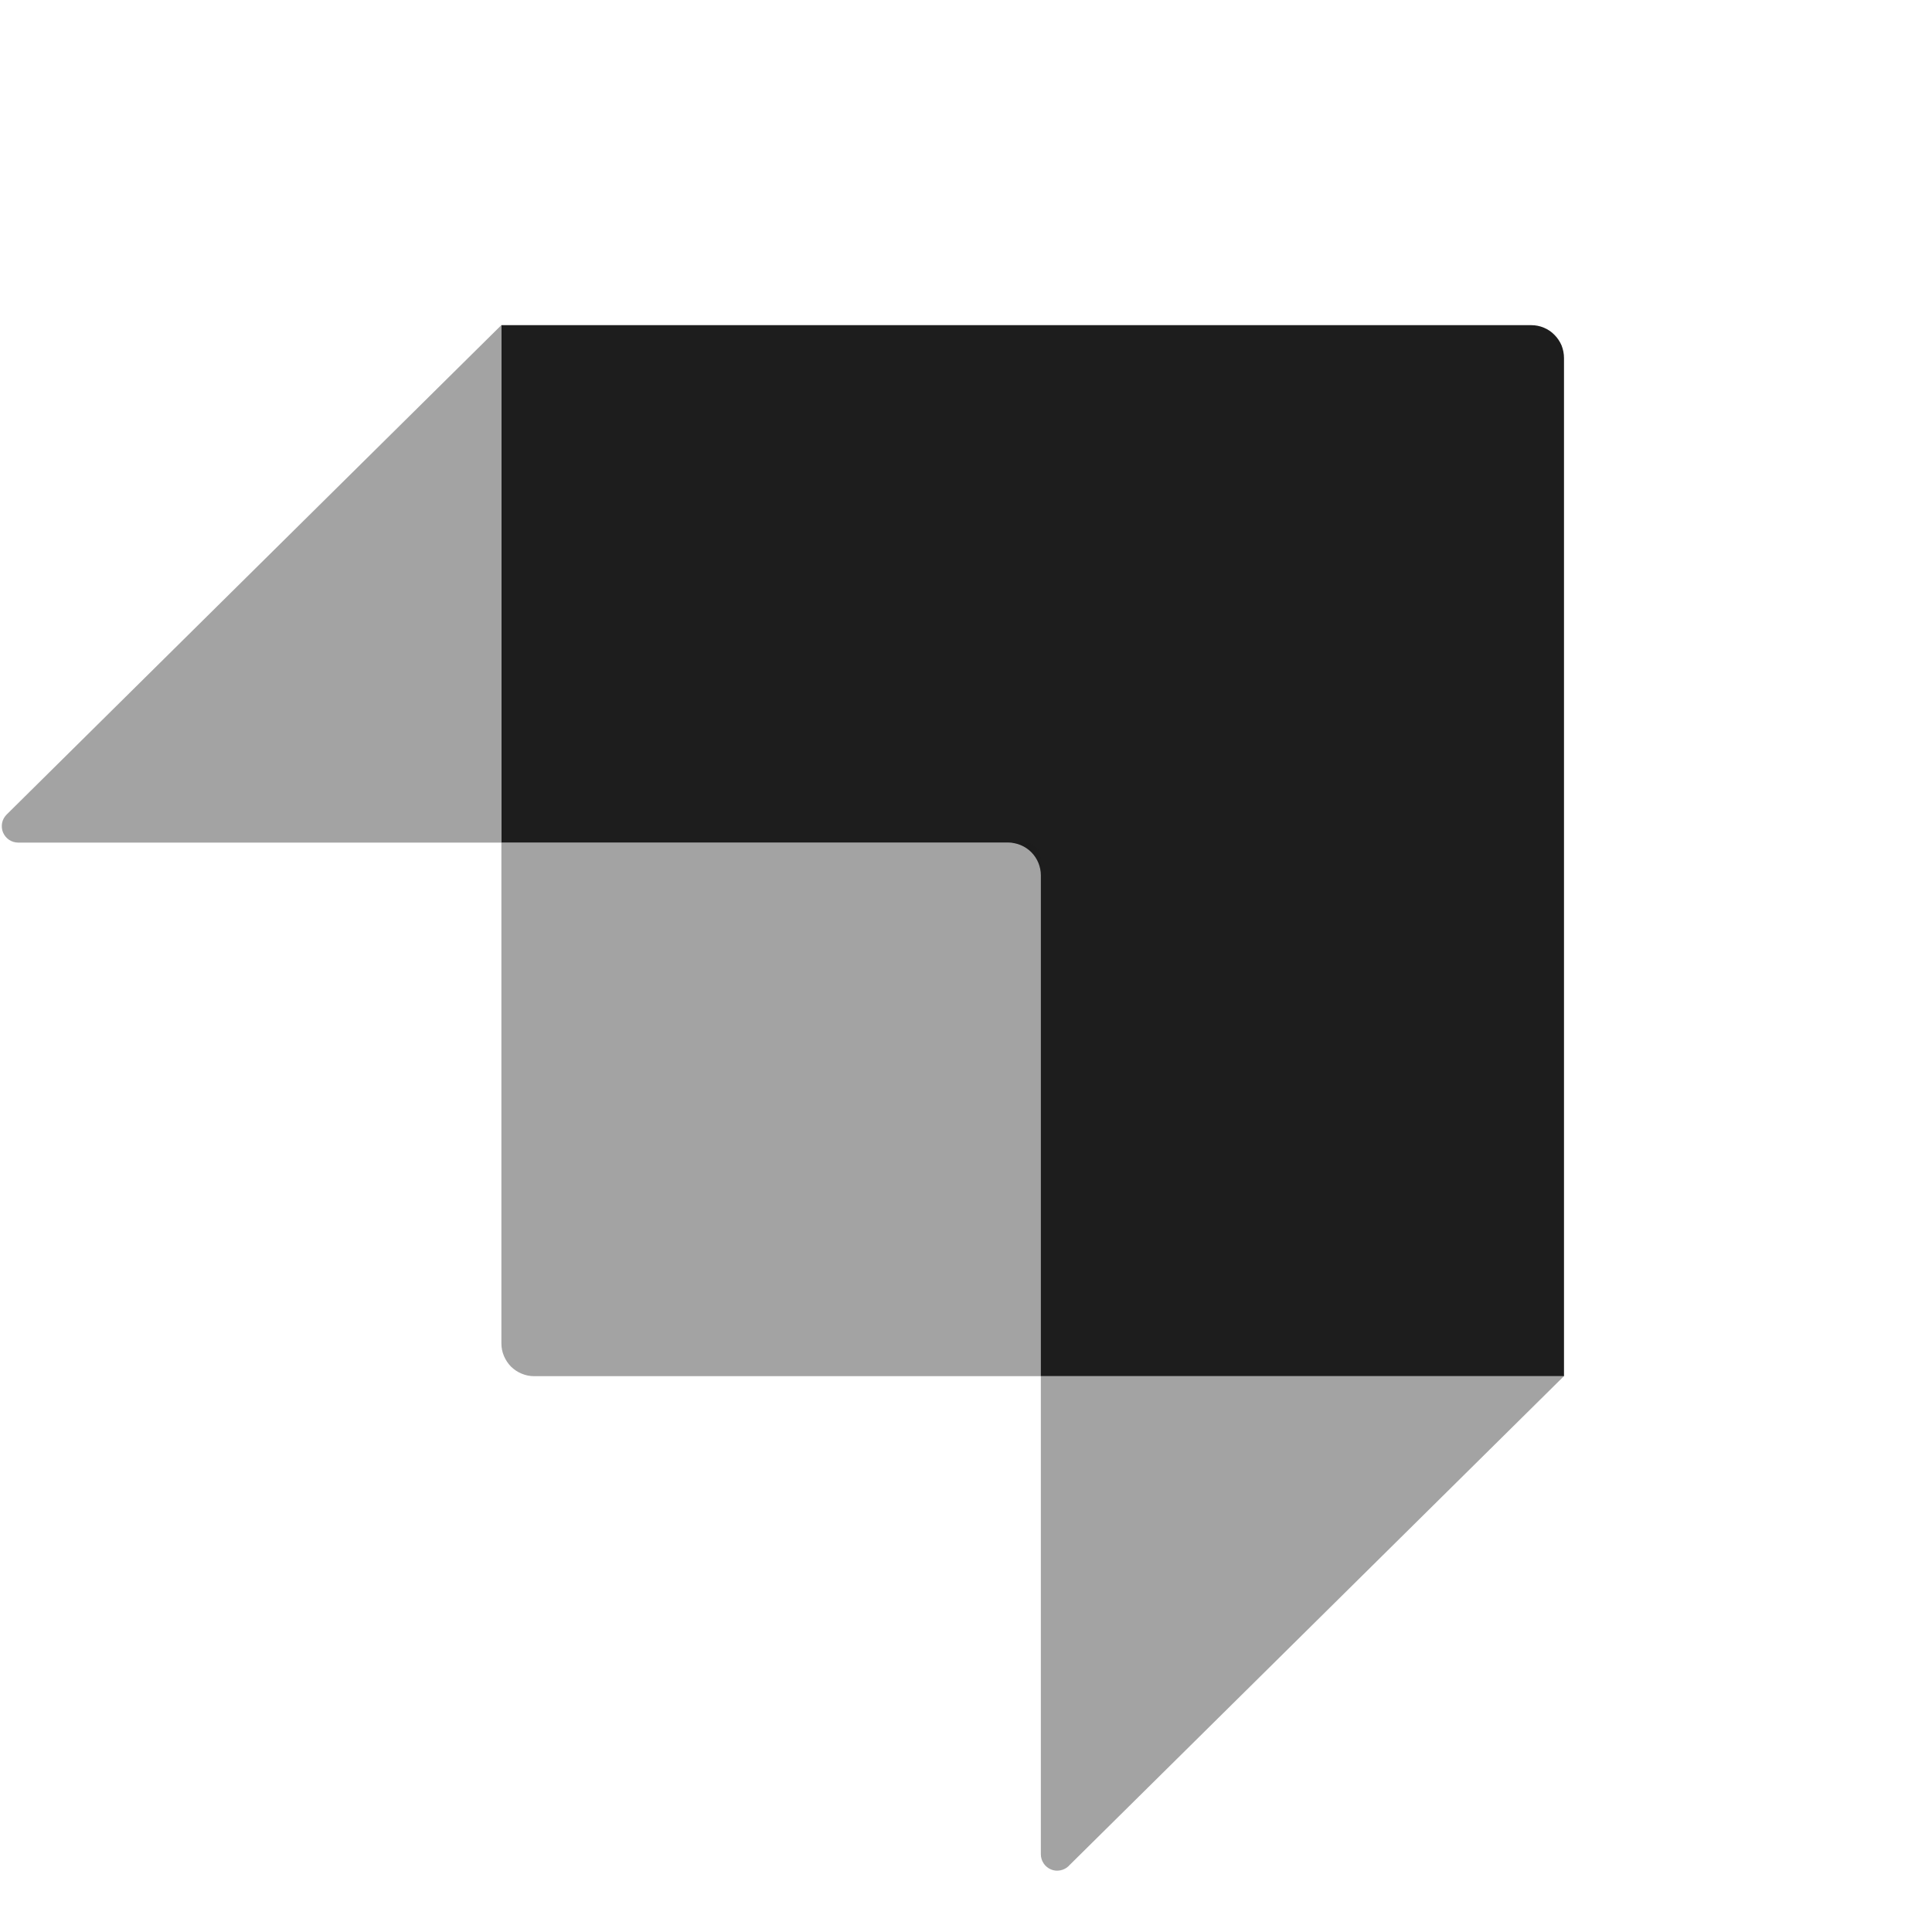 <svg width="23" height="23" viewBox="0 0 23 23" fill="none" xmlns="http://www.w3.org/2000/svg">
<g clip-path="url(#clip0_4547_6991)">
<path fill-rule="evenodd" clip-rule="evenodd" d="M18.23 3.871H5.969V10.031H12.002C12.105 10.031 12.204 10.072 12.277 10.145C12.35 10.218 12.391 10.318 12.391 10.421V16.383H18.619V4.262C18.619 4.211 18.609 4.16 18.59 4.112C18.57 4.065 18.541 4.022 18.505 3.986C18.469 3.949 18.426 3.92 18.379 3.901C18.332 3.881 18.281 3.871 18.23 3.871Z" fill="#1D1D1D"/>
<path opacity="0.405" fill-rule="evenodd" clip-rule="evenodd" d="M5.968 3.871V10.031H0.216C0.178 10.031 0.14 10.019 0.108 9.998C0.076 9.976 0.051 9.945 0.036 9.91C0.021 9.874 0.018 9.834 0.025 9.796C0.033 9.758 0.052 9.724 0.08 9.696L5.968 3.871ZM12.723 22.214C12.695 22.241 12.661 22.259 12.623 22.266C12.585 22.274 12.546 22.27 12.511 22.255C12.476 22.24 12.445 22.215 12.424 22.183C12.403 22.151 12.391 22.113 12.391 22.075V16.382H18.619L12.723 22.213V22.214Z" fill="#1D1D1D"/>
<path opacity="0.405" fill-rule="evenodd" clip-rule="evenodd" d="M5.969 10.031H12.198C12.304 10.031 12.392 10.118 12.392 10.226V16.383H6.359C6.308 16.383 6.257 16.373 6.21 16.353C6.163 16.334 6.12 16.305 6.083 16.269C6.047 16.232 6.019 16.189 5.999 16.142C5.979 16.095 5.969 16.044 5.969 15.993V10.031L5.969 10.031Z" fill="#1D1D1D"/>
</g>
<defs>
<clipPath id="clip0_4547_6991">
<rect width="22" height="22" fill="white" transform="translate(0.021 0.5)"/>
</clipPath>
</defs>
</svg>
